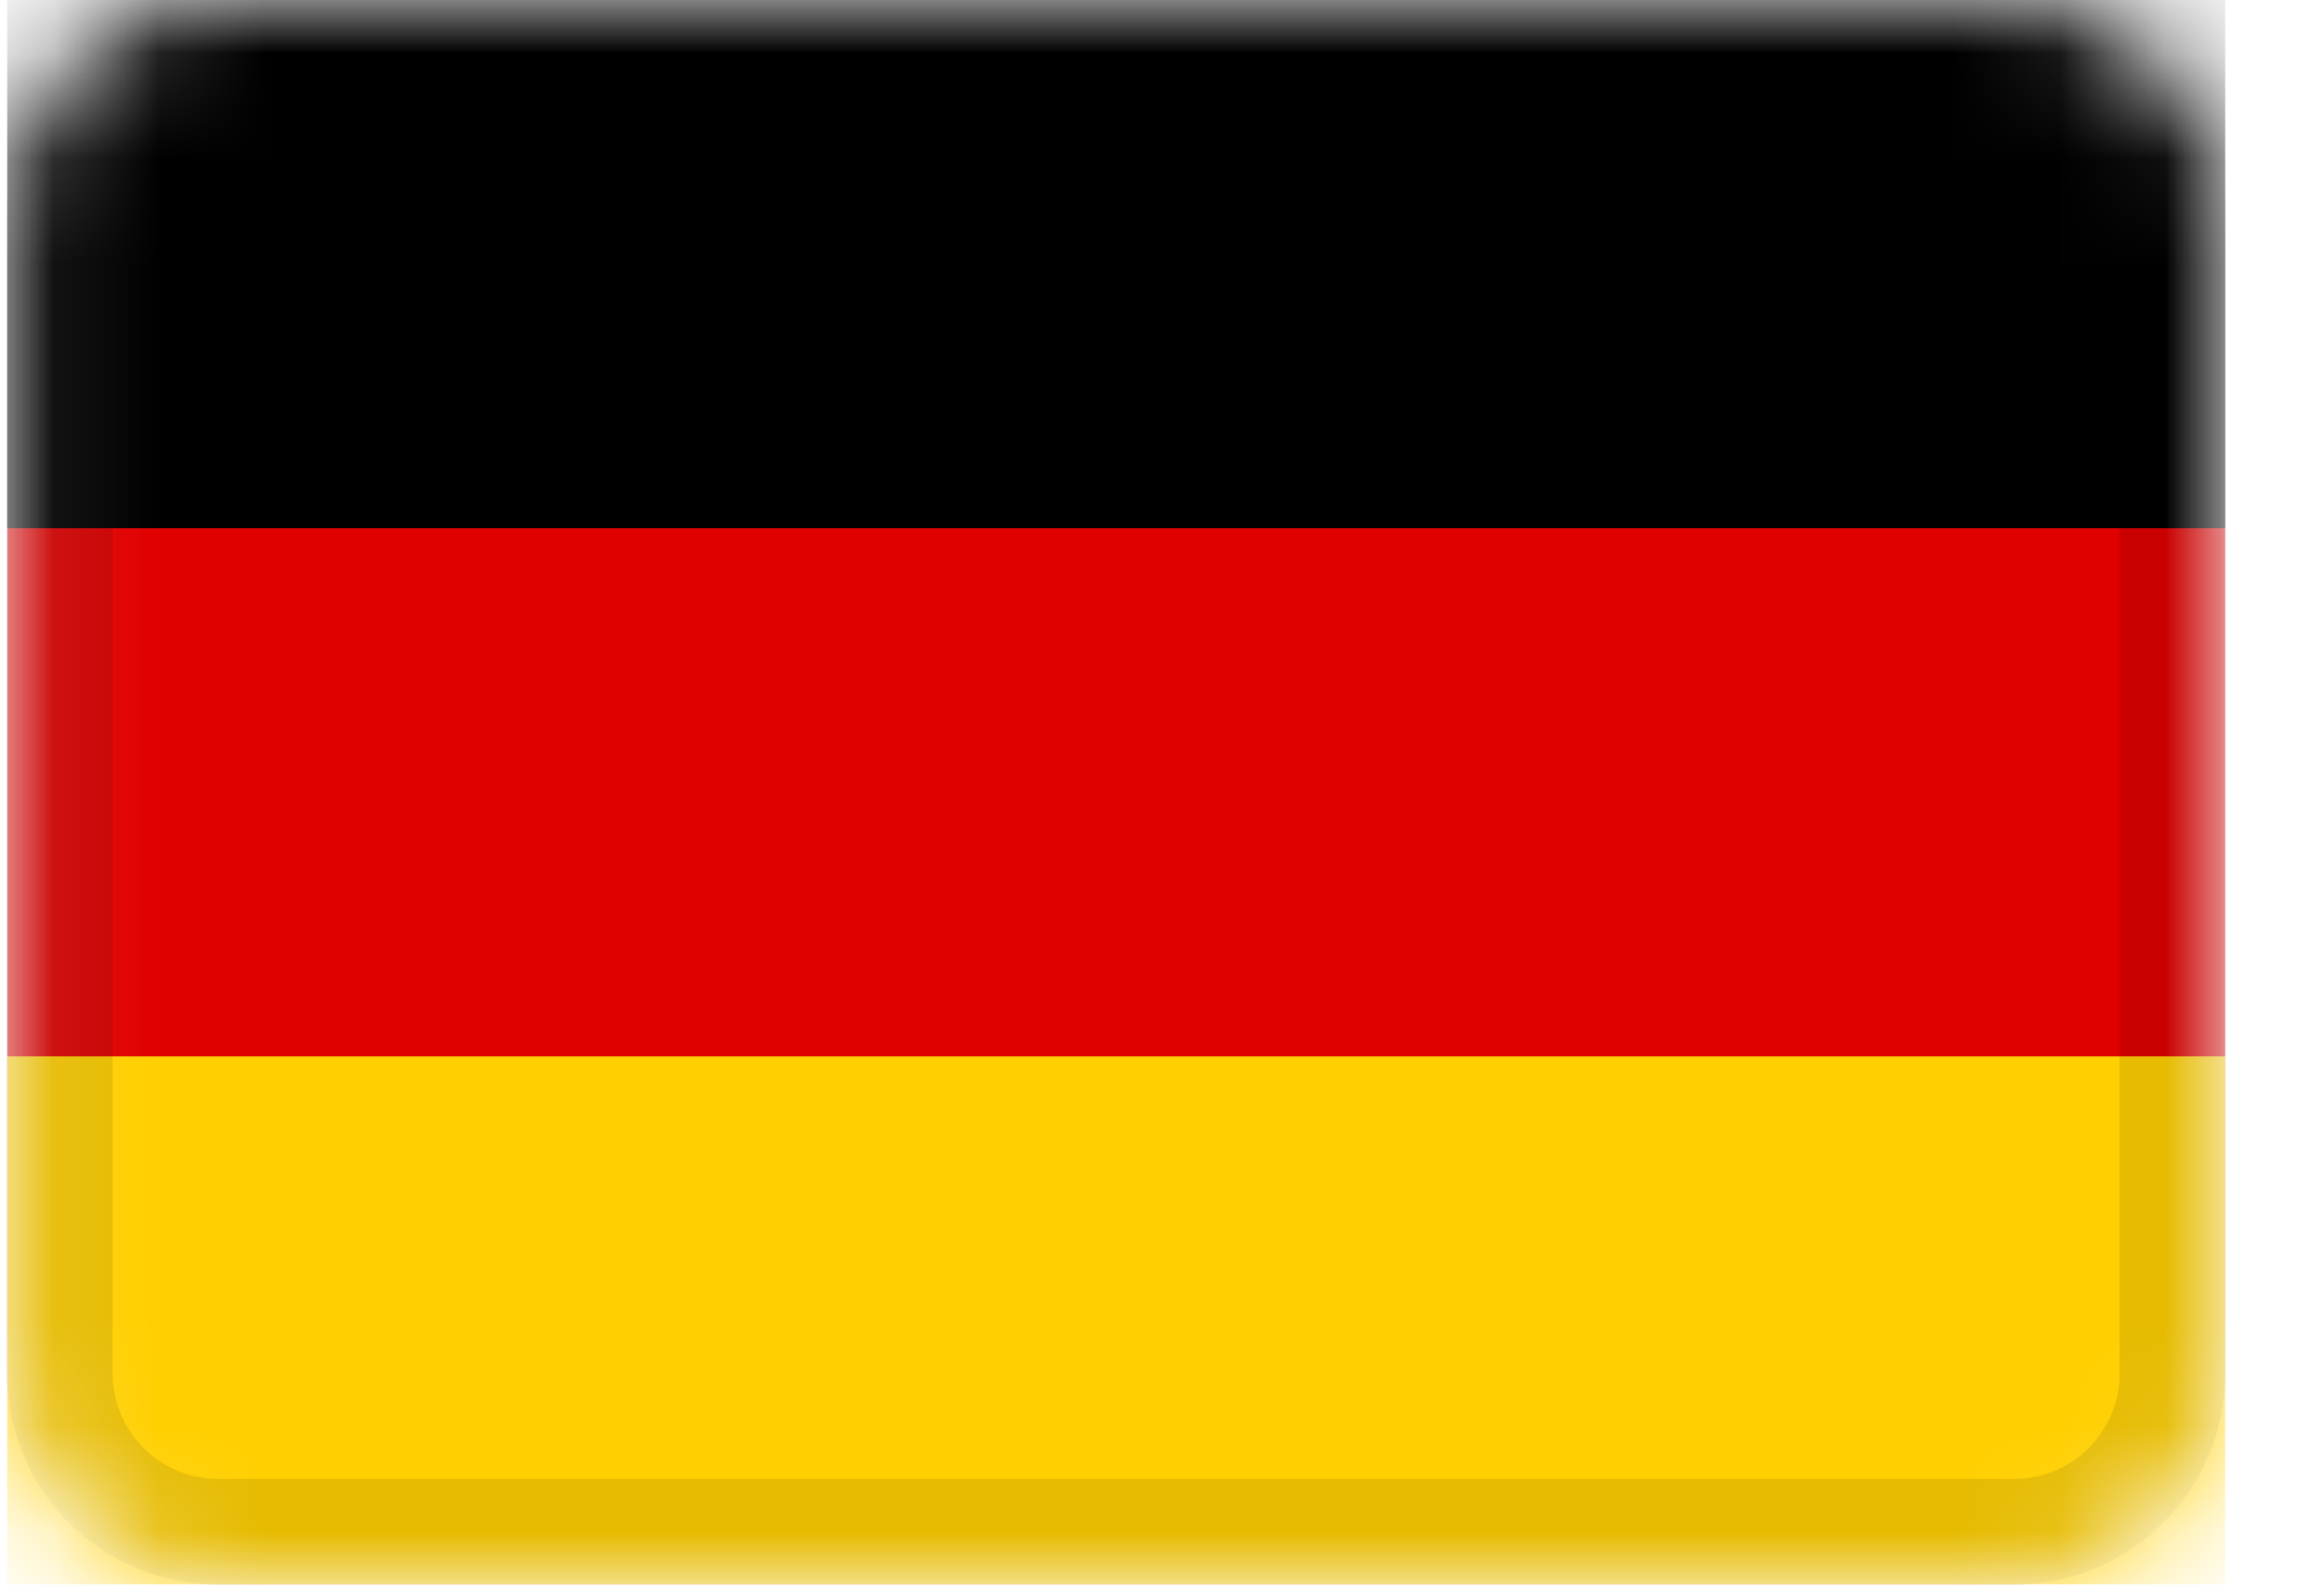 <svg width="22" height="15" viewBox="0 0 22 15" fill="none" xmlns="http://www.w3.org/2000/svg">
<g clip-path="url(#clip0_65_391)">
<mask id="mask0_65_391" style="mask-type:alpha" maskUnits="userSpaceOnUse" x="0" y="0" width="22" height="15">
<path d="M19.066 0H2.066C0.961 0 0.066 0.895 0.066 2V13C0.066 14.105 0.961 15 2.066 15H19.066C20.171 15 21.066 14.105 21.066 13V2C21.066 0.895 20.171 0 19.066 0Z" fill="white"/>
</mask>
<g mask="url(#mask0_65_391)">
<path d="M19.066 0H2.066C0.961 0 0.066 0.895 0.066 2V13C0.066 14.105 0.961 15 2.066 15H19.066C20.171 15 21.066 14.105 21.066 13V2C21.066 0.895 20.171 0 19.066 0Z" fill="#E00000"/>
<path fill-rule="evenodd" clip-rule="evenodd" d="M0.066 10H21.066V15H0.066V10Z" fill="#FFCF00"/>
<path fill-rule="evenodd" clip-rule="evenodd" d="M0.066 0H21.066V5H0.066V0Z" fill="black"/>
<path d="M19.066 0.5H2.066C1.237 0.5 0.566 1.172 0.566 2V13C0.566 13.828 1.237 14.5 2.066 14.5H19.066C19.894 14.5 20.566 13.828 20.566 13V2C20.566 1.172 19.894 0.5 19.066 0.5Z" stroke="black" stroke-opacity="0.1"/>
</g>
</g>
<defs>
<clipPath id="clip0_65_391">
<rect width="21" height="15" fill="white" transform="translate(0.066)"/>
</clipPath>
</defs>
</svg>
